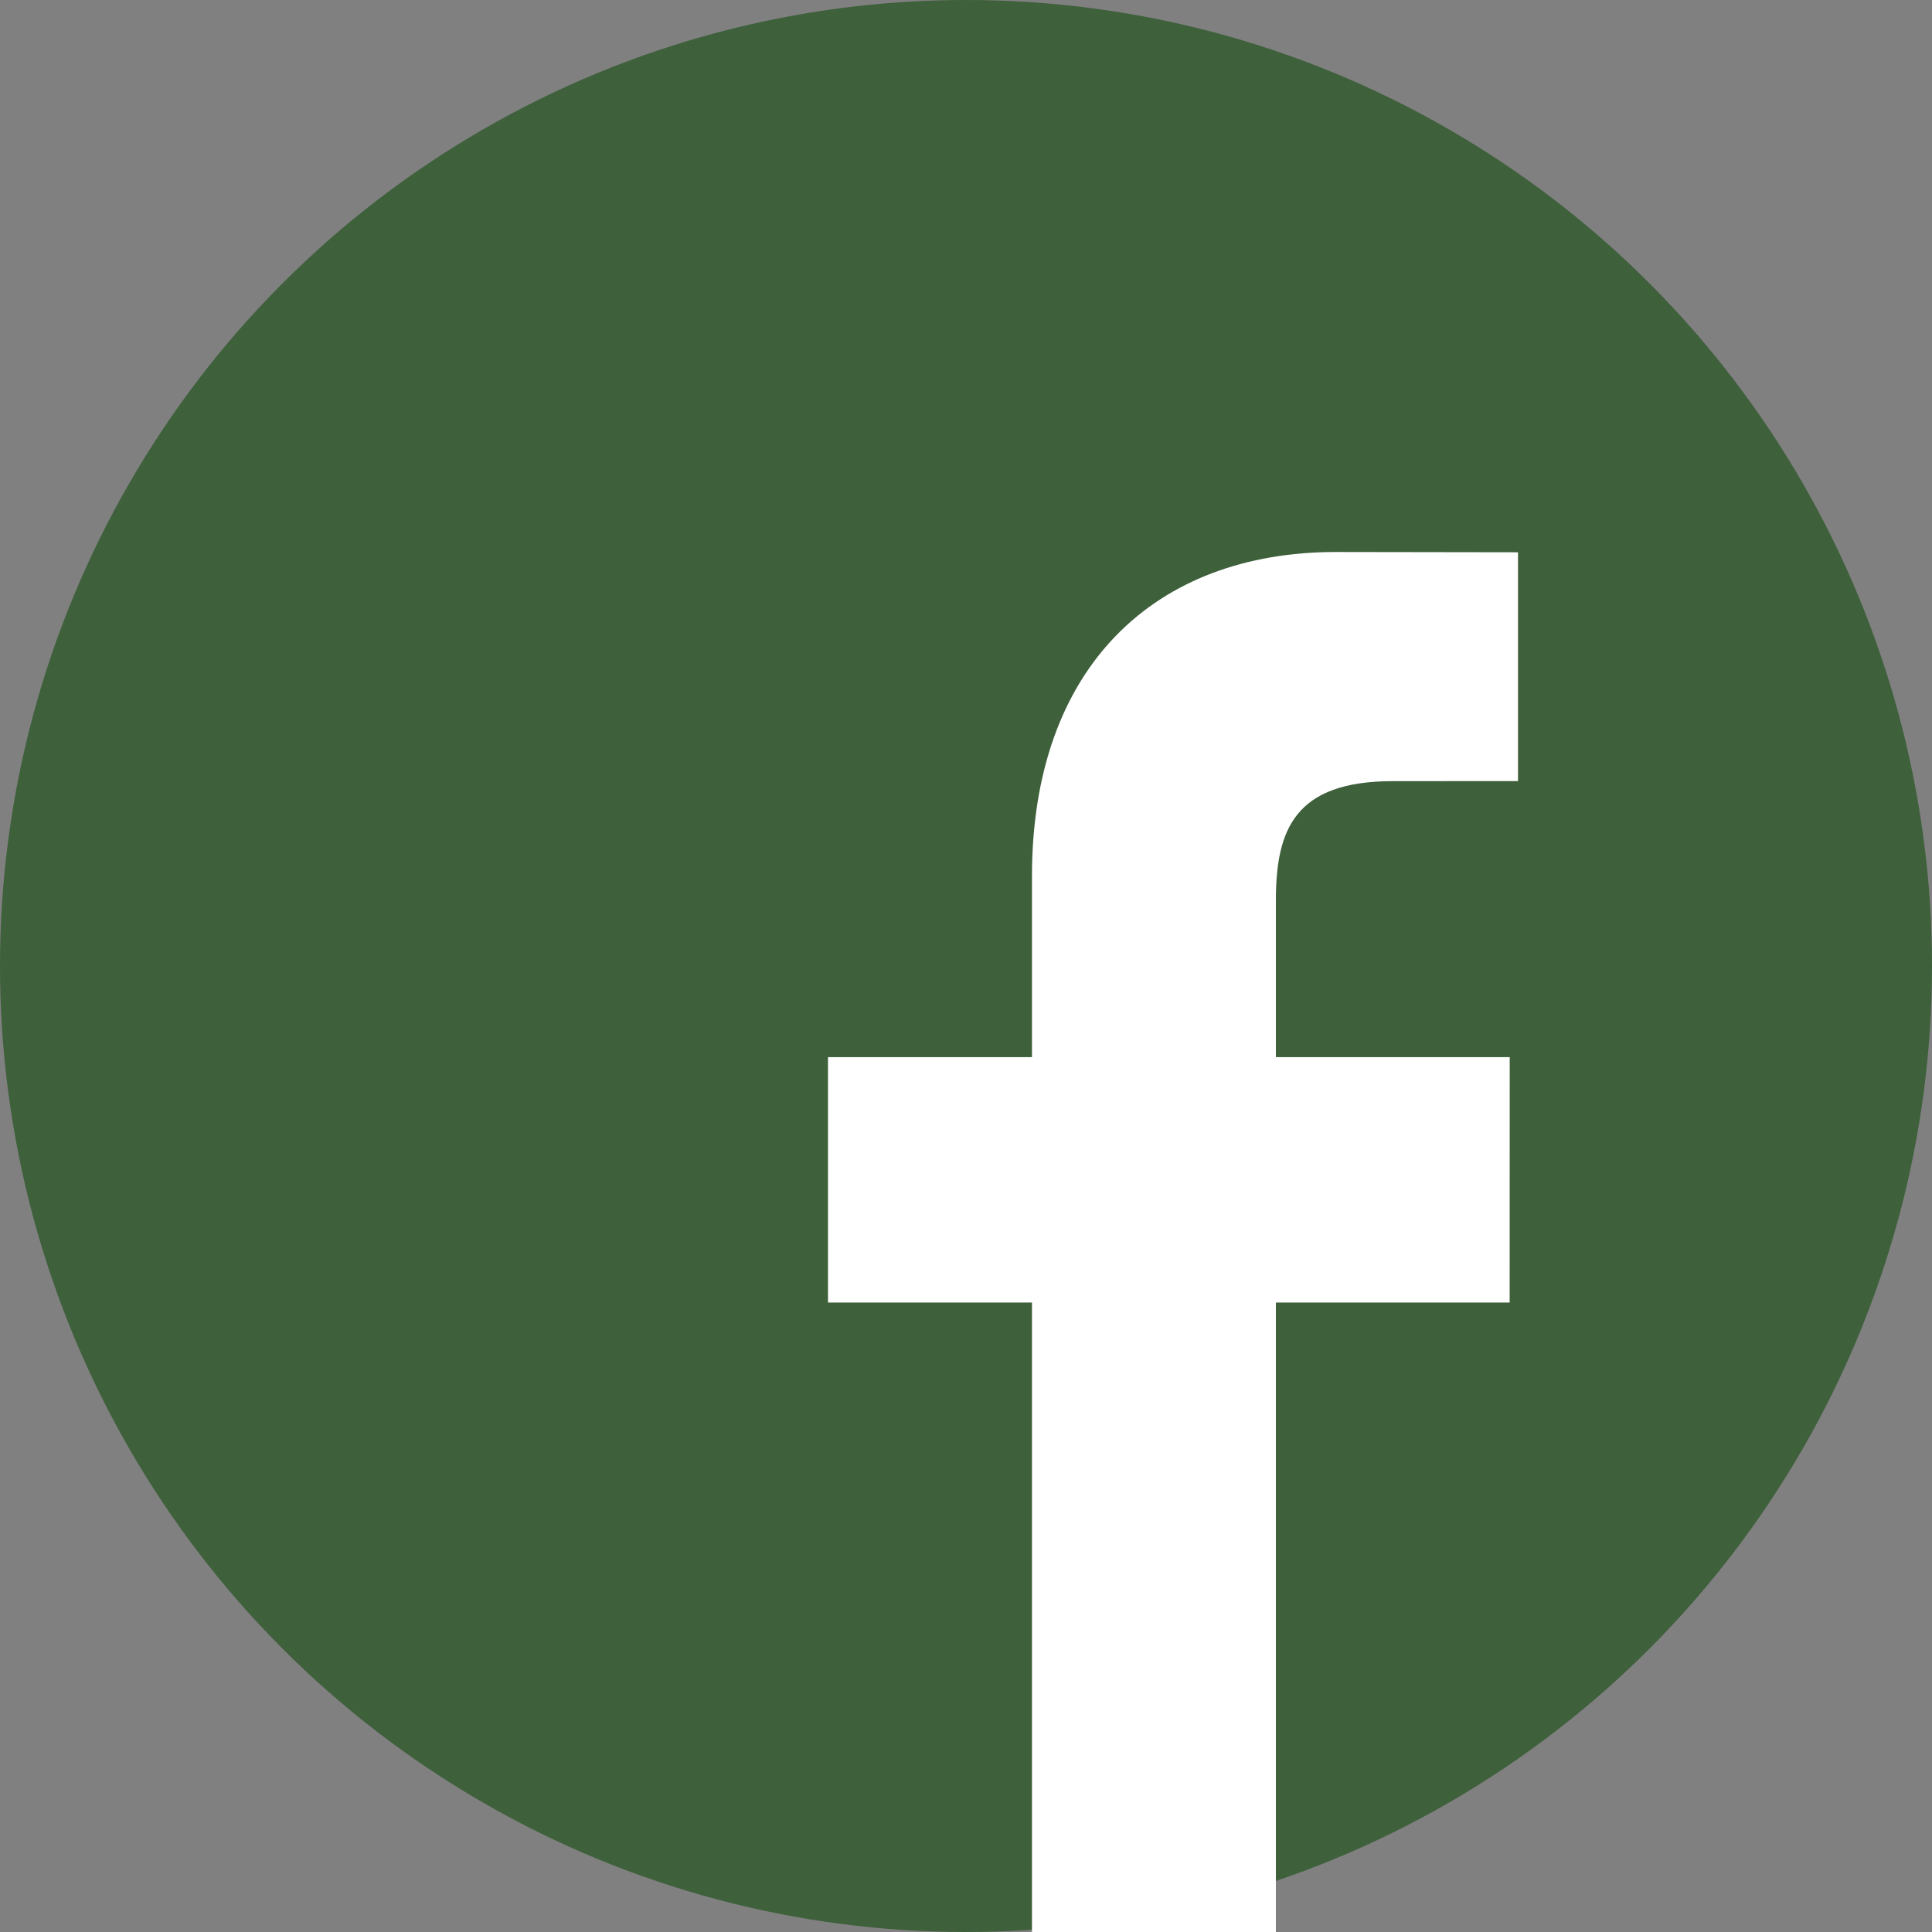 <?xml version="1.0" encoding="UTF-8"?>
<svg width="28px" height="28px" viewBox="0 0 28 28" version="1.1" xmlns="http://www.w3.org/2000/svg" xmlns:xlink="http://www.w3.org/1999/xlink">
    <rect x="0" y="0" width="28" height="28" fill="#808080" stroke="none"/>
    <!-- Generator: Sketch 52.6 (67491) - http://www.bohemiancoding.com/sketch -->
    <title>Group 2</title>
    <desc>Created with Sketch.</desc>
    <g id="Symbols" stroke="none" stroke-width="1" fill="none" fill-rule="evenodd">
        <g id="Footer-desktop" transform="translate(0, -201)">
            <g id="Group-2" transform="translate(0, 201)">
                <circle id="Oval" fill="#3E603B" fill-rule="nonzero" transform="translate(14, 14) rotate(-360) translate(-14, -14) " cx="14" cy="14" r="14"></circle>
                <path d="M22,11.32 L20.187,11.321 C18.766,11.321 18.491,12.022 18.491,13.052 L18.491,15.321 L21.88,15.321 L21.879,18.877 L18.491,18.877 L18.491,28 L14.956,28 L14.956,18.877 L12,18.877 L12,15.321 L14.956,15.321 L14.956,12.7 C14.956,9.657 16.745,8 19.359,8 L22,8.004 L22,11.32 Z" id="Path" fill="#FFFFFF" transform="translate(17, 18) rotate(-360) translate(-17, -18) "></path>
            </g>
        </g>
    </g>
</svg>